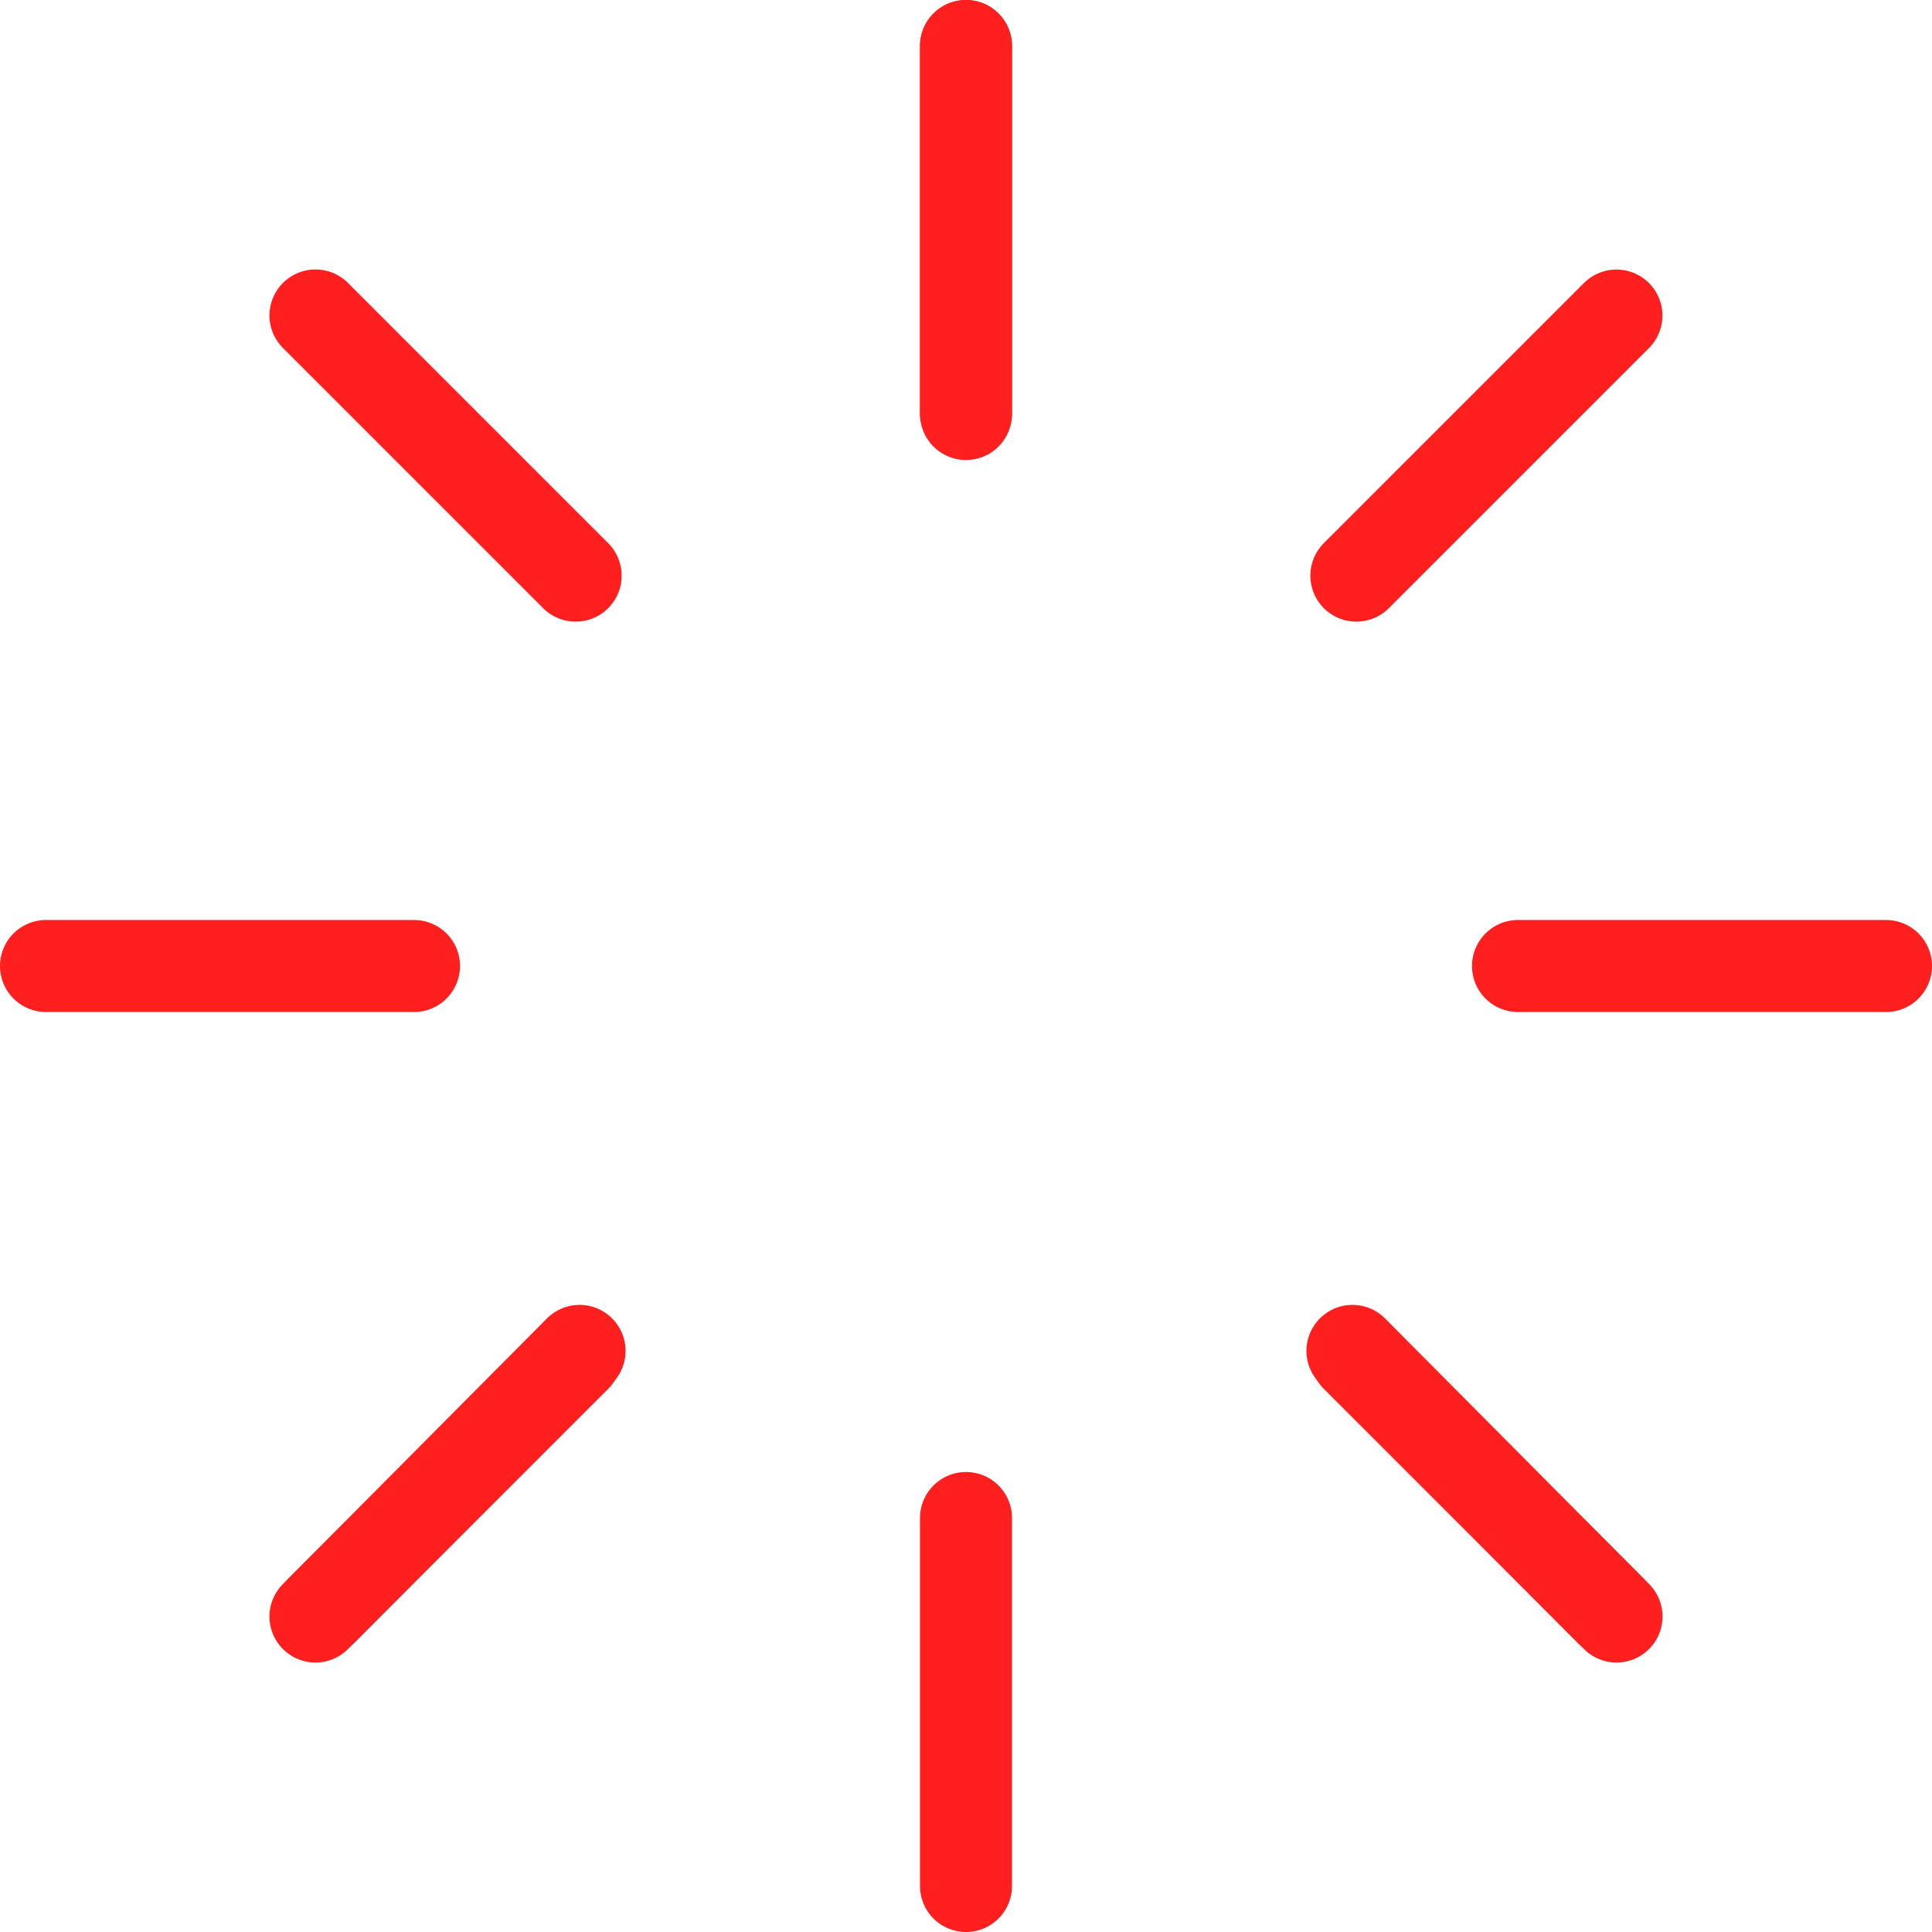 <svg width="42" height="42" viewBox="0 0 42 42" fill="none" xmlns="http://www.w3.org/2000/svg">
<path d="M21 41L21 33M21 9L21 1M1 21L9 21M33 21L41 21M35.142 35.142L29.486 29.486M12.514 12.514L6.858 6.858M6.858 35.142L12.514 29.486M29.486 12.514L35.14 6.86" stroke="#FF1F1F" stroke-width="2" stroke-linecap="round" stroke-linejoin="round"/>
<path d="M21 8.967L21 1M35 35L29.401 29.367M7 35L12.599 29.367" stroke="#FF1F1F" stroke-width="2" stroke-linecap="round" stroke-linejoin="round"/>
</svg>
